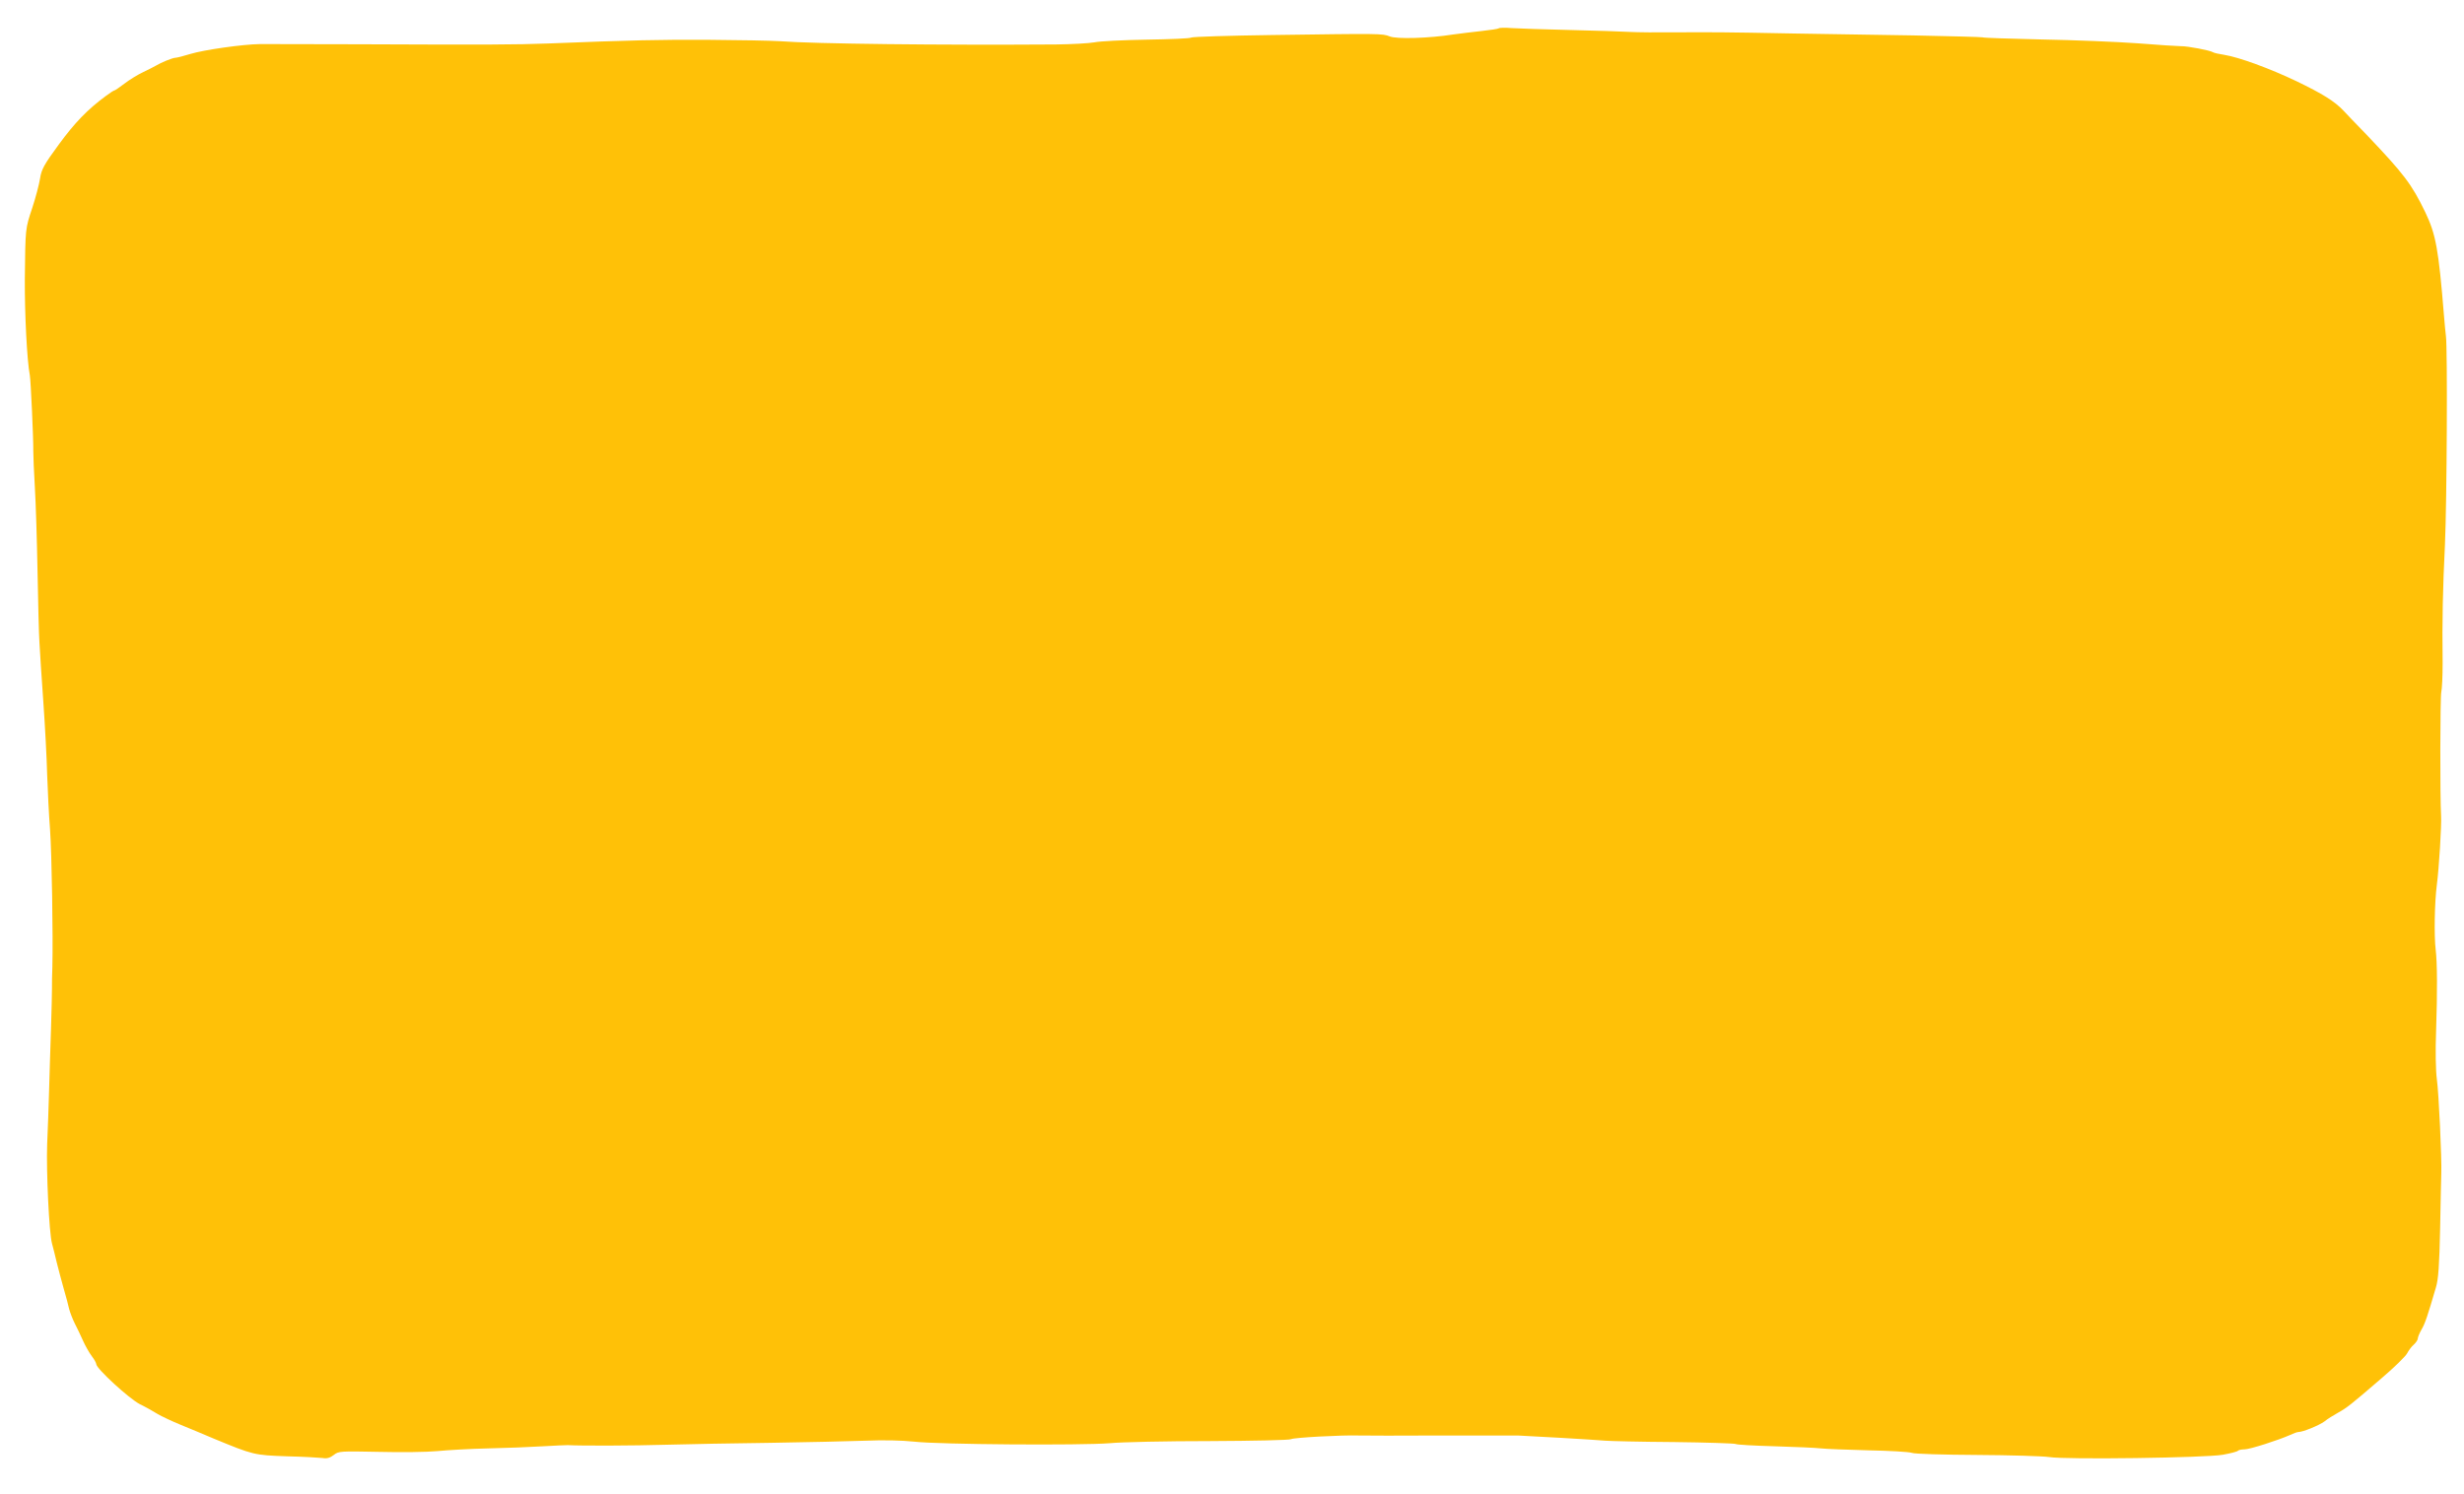 <?xml version="1.0" standalone="no"?>
<!DOCTYPE svg PUBLIC "-//W3C//DTD SVG 20010904//EN"
 "http://www.w3.org/TR/2001/REC-SVG-20010904/DTD/svg10.dtd">
<svg version="1.0" xmlns="http://www.w3.org/2000/svg"
 width="1280pt" height="776pt" viewBox="0 0 1280 776"
 preserveAspectRatio="xMidYMid meet">
<g transform="translate(0,776) scale(0.1,-0.1)"
fill="#ffc107" stroke="none">
<path d="M7786 7613 c-3 -3 -43 -9 -88 -14 -46 -5 -112 -13 -148 -18 -126 -20
-296 -25 -331 -10 -38 15 -47 15 -611 7 -224 -3 -412 -9 -419 -13 -6 -5 -111
-9 -233 -11 -121 -2 -243 -8 -271 -14 -27 -5 -117 -10 -200 -11 -601 -4 -1252
3 -1435 17 -47 3 -209 6 -360 7 -251 2 -417 -2 -845 -19 -166 -6 -304 -7 -980
-4 -253 1 -484 1 -514 1 -89 -1 -292 -30 -361 -51 -36 -11 -71 -20 -78 -20
-15 0 -76 -25 -102 -41 -8 -5 -38 -20 -65 -33 -28 -13 -72 -40 -98 -60 -26
-20 -50 -36 -53 -36 -3 0 -22 -12 -42 -27 -97 -71 -164 -141 -246 -253 -77
-105 -91 -130 -98 -178 -5 -31 -23 -99 -40 -151 -37 -111 -36 -104 -39 -371
-1 -179 11 -423 26 -500 5 -28 19 -334 18 -395 0 -22 3 -105 8 -185 5 -80 11
-278 14 -440 3 -162 7 -329 10 -370 2 -41 11 -178 20 -305 9 -126 18 -297 20
-380 3 -82 9 -211 15 -285 9 -125 16 -553 12 -715 -2 -38 -2 -88 -2 -110 0
-22 -2 -116 -5 -210 -3 -93 -8 -237 -10 -320 -2 -82 -7 -208 -10 -280 -5 -142
10 -459 25 -515 5 -19 17 -64 25 -100 9 -36 25 -96 36 -135 11 -38 24 -86 28
-105 5 -19 18 -53 29 -75 11 -22 31 -62 43 -90 12 -27 33 -64 46 -81 13 -17
23 -35 23 -41 0 -23 170 -179 226 -208 33 -16 75 -40 94 -52 19 -11 73 -37
120 -56 47 -19 123 -51 170 -71 206 -85 210 -86 379 -92 86 -2 170 -7 187 -9
22 -4 39 1 58 16 25 20 34 20 236 16 115 -3 251 -1 302 4 51 5 170 12 263 14
94 2 222 7 285 11 63 4 122 6 130 6 70 -4 343 -3 510 2 113 3 358 8 545 10
187 3 408 8 490 11 94 4 189 2 255 -5 131 -15 865 -20 1015 -8 60 6 295 11
520 11 226 1 415 5 422 10 12 8 263 22 353 19 30 -1 219 -1 420 0 201 0 383 0
405 0 55 -2 400 -22 455 -27 25 -2 185 -6 355 -7 171 -2 315 -7 321 -10 5 -4
98 -9 205 -12 107 -3 214 -8 239 -11 25 -3 135 -7 246 -10 110 -2 211 -8 225
-13 14 -6 166 -10 339 -11 173 -1 342 -6 375 -11 89 -14 813 -4 902 12 39 7
75 16 79 21 4 4 19 7 34 7 27 0 177 48 237 75 17 8 36 15 42 15 24 0 107 34
136 55 16 13 48 33 70 45 47 26 67 42 225 178 66 56 126 115 134 130 8 15 23
36 35 46 12 11 21 25 21 32 0 7 9 28 19 46 18 30 31 68 75 219 13 42 18 115
22 310 3 140 5 268 6 284 3 73 -13 417 -23 488 -6 45 -8 150 -4 249 7 206 6
356 -2 423 -9 73 -6 246 6 339 11 82 25 311 22 356 -6 98 -5 621 1 645 4 16 7
84 7 150 -3 222 1 389 12 615 10 218 14 1024 5 1085 -2 17 -7 64 -10 105 -28
345 -42 422 -97 537 -71 147 -111 199 -305 403 -51 52 -105 109 -120 125 -45
48 -109 88 -244 153 -140 67 -300 125 -375 137 -27 4 -54 10 -60 14 -13 9
-132 32 -165 31 -14 0 -115 6 -225 15 -110 8 -335 17 -500 20 -164 4 -302 8
-306 11 -4 2 -166 6 -360 10 -195 3 -475 8 -624 10 -355 7 -419 7 -615 6 -91
-1 -194 0 -230 2 -36 2 -175 7 -310 10 -135 3 -273 8 -307 10 -33 3 -64 2 -67
-1z"/>
</g>
</svg>
